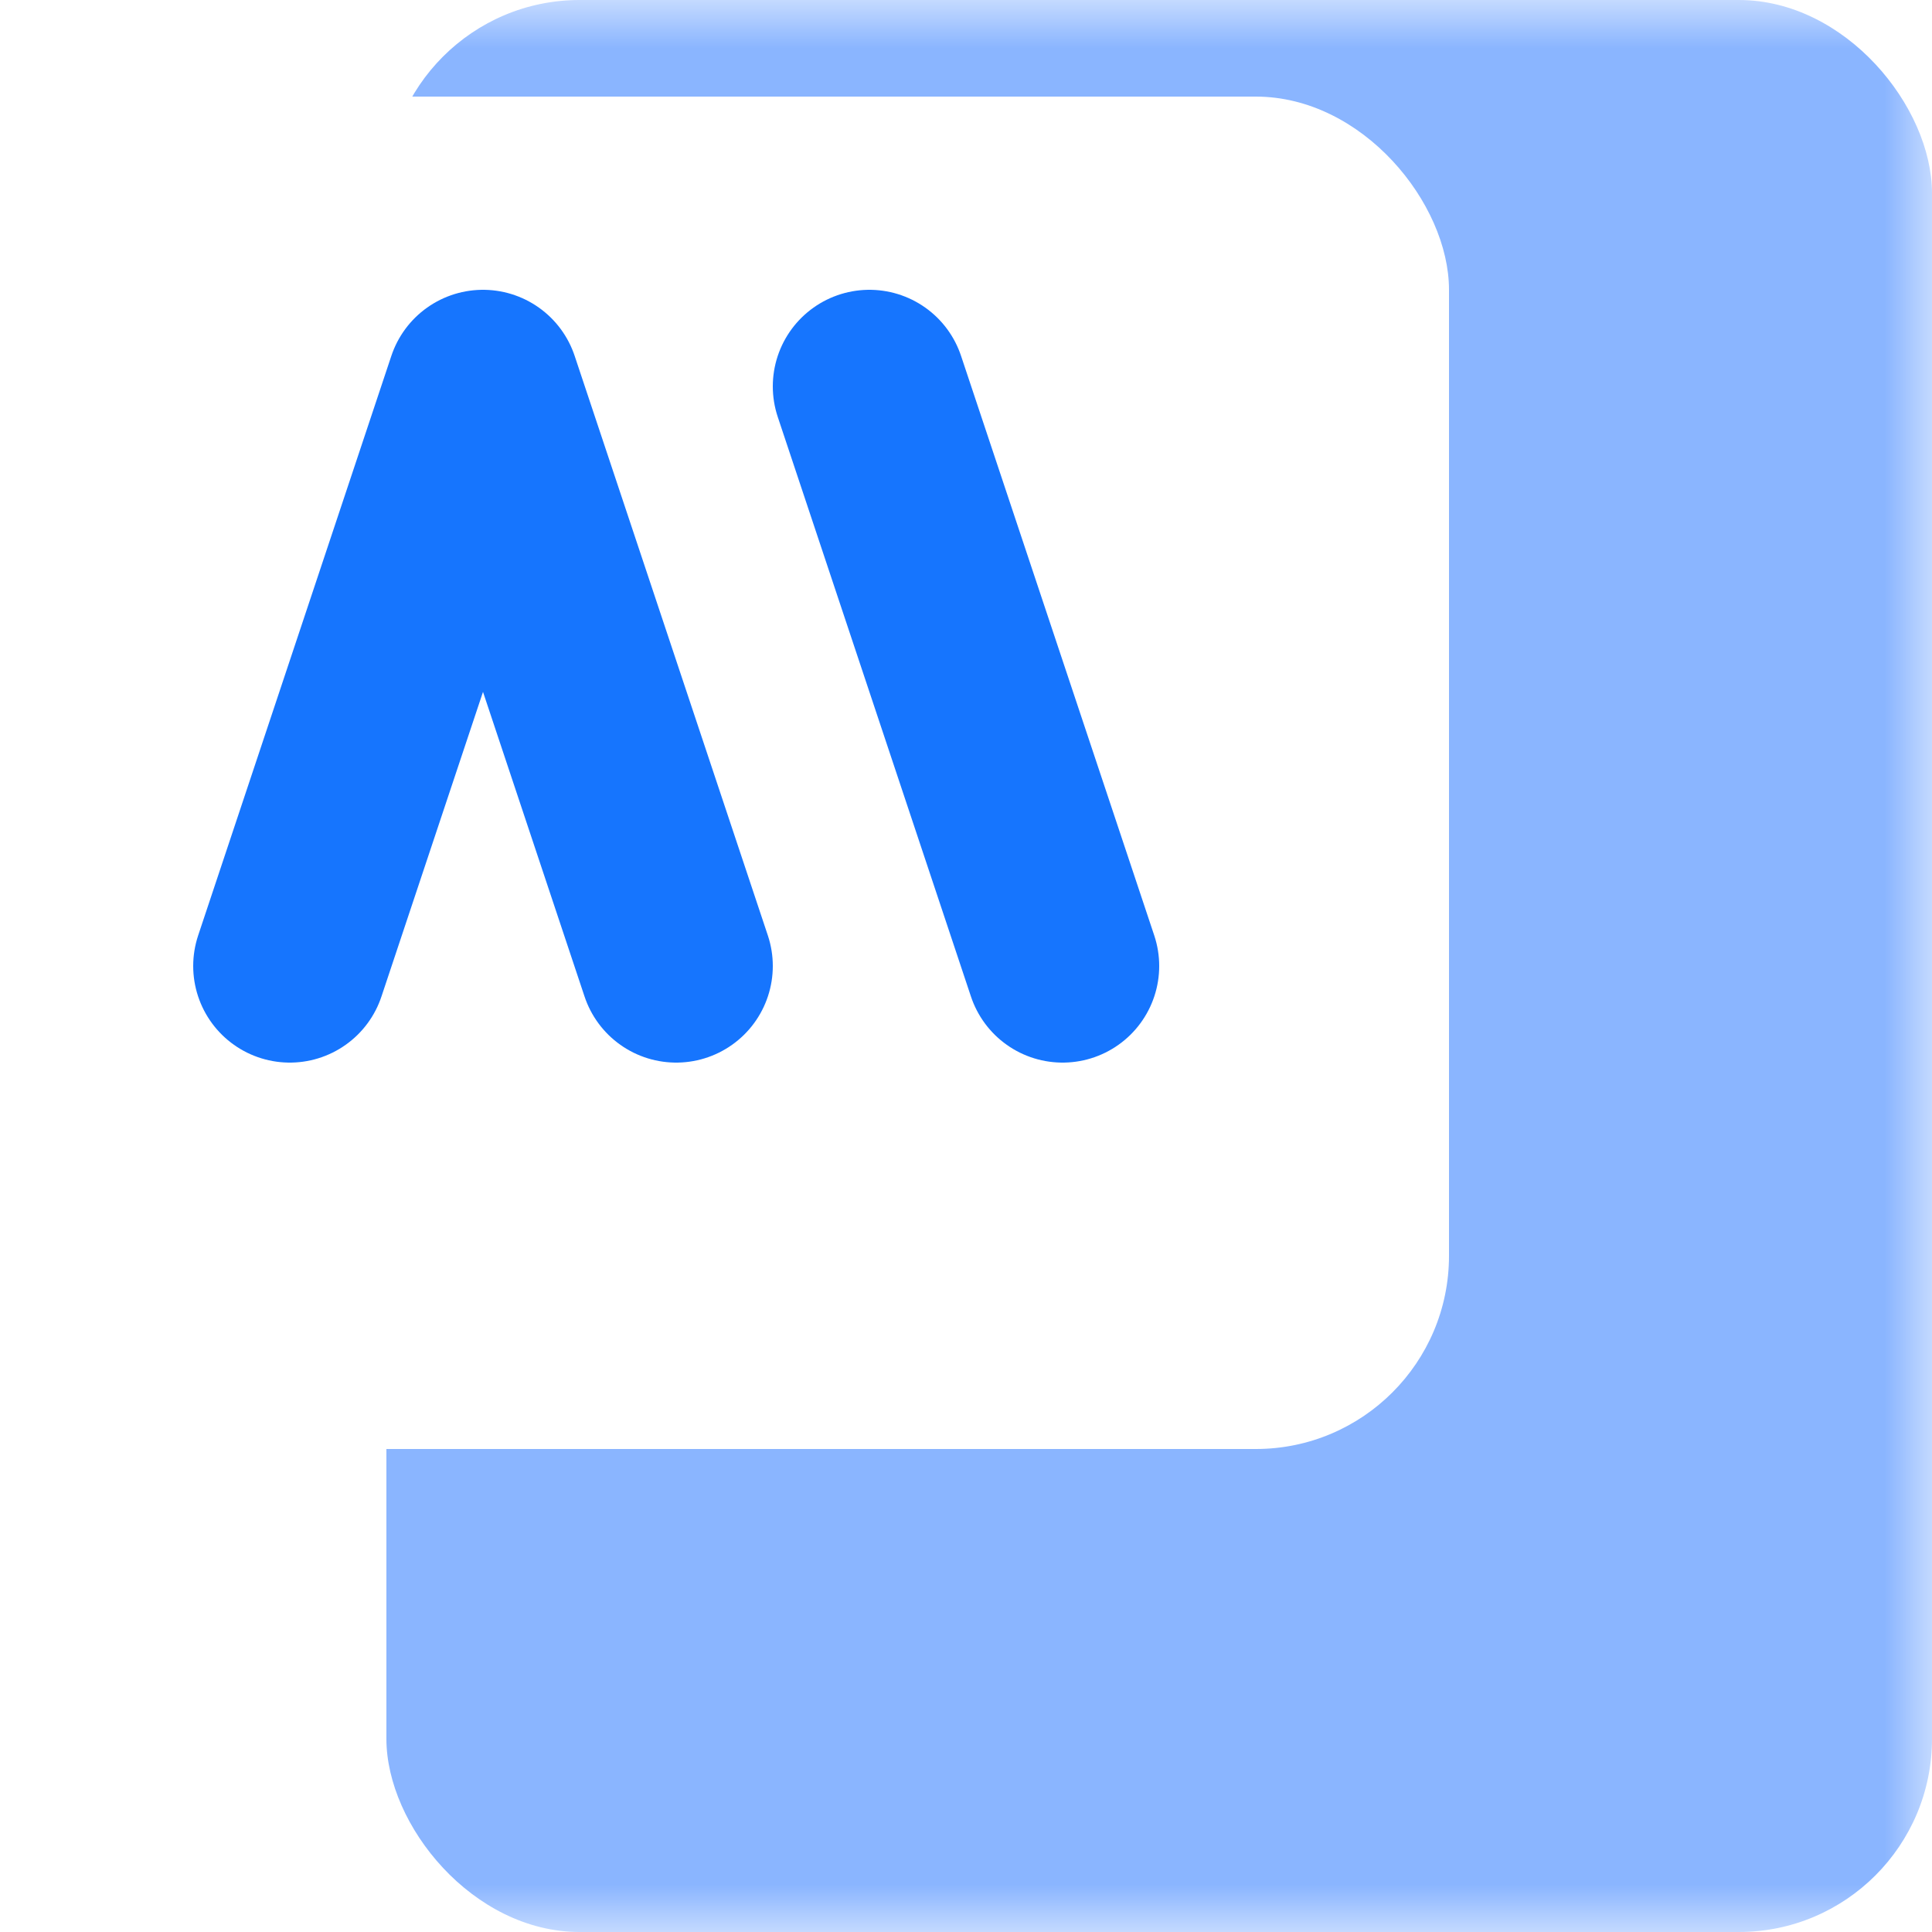 <svg width="20" height="20" viewBox="0 0 20 20" fill="none" xmlns="http://www.w3.org/2000/svg">
<g id="Group 1410152825">
<g id="Group 1410152836">
<mask id="mask0_2406_2956" style="mask-type:alpha" maskUnits="userSpaceOnUse" x="0" y="0" width="20" height="20">
<rect id="Rectangle 34633306" width="20" height="20" fill="#D9D9D9"/>
</mask>
<g mask="url(#mask0_2406_2956)">
<g id="Group 1410152844">
<rect id="Rectangle 34633307" x="4" width="16" height="20" rx="2" fill="#8AB5FF"/>
<g id="Rectangle 34633308" filter="url(#filter0_d_2406_2956)">
<rect width="14" height="14" rx="2" fill="white"/>
</g>
<path id="Vector 14835" d="M3 10L5 4L7 10" stroke="#1675FE" stroke-width="2" stroke-linecap="round" stroke-linejoin="round"/>
<path id="Vector 14836" d="M9 4L11 10" stroke="#1675FE" stroke-width="2" stroke-linecap="round" stroke-linejoin="round"/>
</g>
</g>
</g>
</g>
<defs>
<filter id="filter0_d_2406_2956" x="0" y="0" width="16" height="16" filterUnits="userSpaceOnUse" color-interpolation-filters="sRGB">
<feFlood flood-opacity="0" result="BackgroundImageFix"/>
<feColorMatrix in="SourceAlpha" type="matrix" values="0 0 0 0 0 0 0 0 0 0 0 0 0 0 0 0 0 0 127 0" result="hardAlpha"/>
<feOffset dx="1" dy="1"/>
<feGaussianBlur stdDeviation="0.5"/>
<feComposite in2="hardAlpha" operator="out"/>
<feColorMatrix type="matrix" values="0 0 0 0 0 0 0 0 0 0.135 0 0 0 0 0.368 0 0 0 0.25 0"/>
<feBlend mode="normal" in2="BackgroundImageFix" result="effect1_dropShadow_2406_2956"/>
<feBlend mode="normal" in="SourceGraphic" in2="effect1_dropShadow_2406_2956" result="shape"/>
</filter>
</defs>
</svg>

